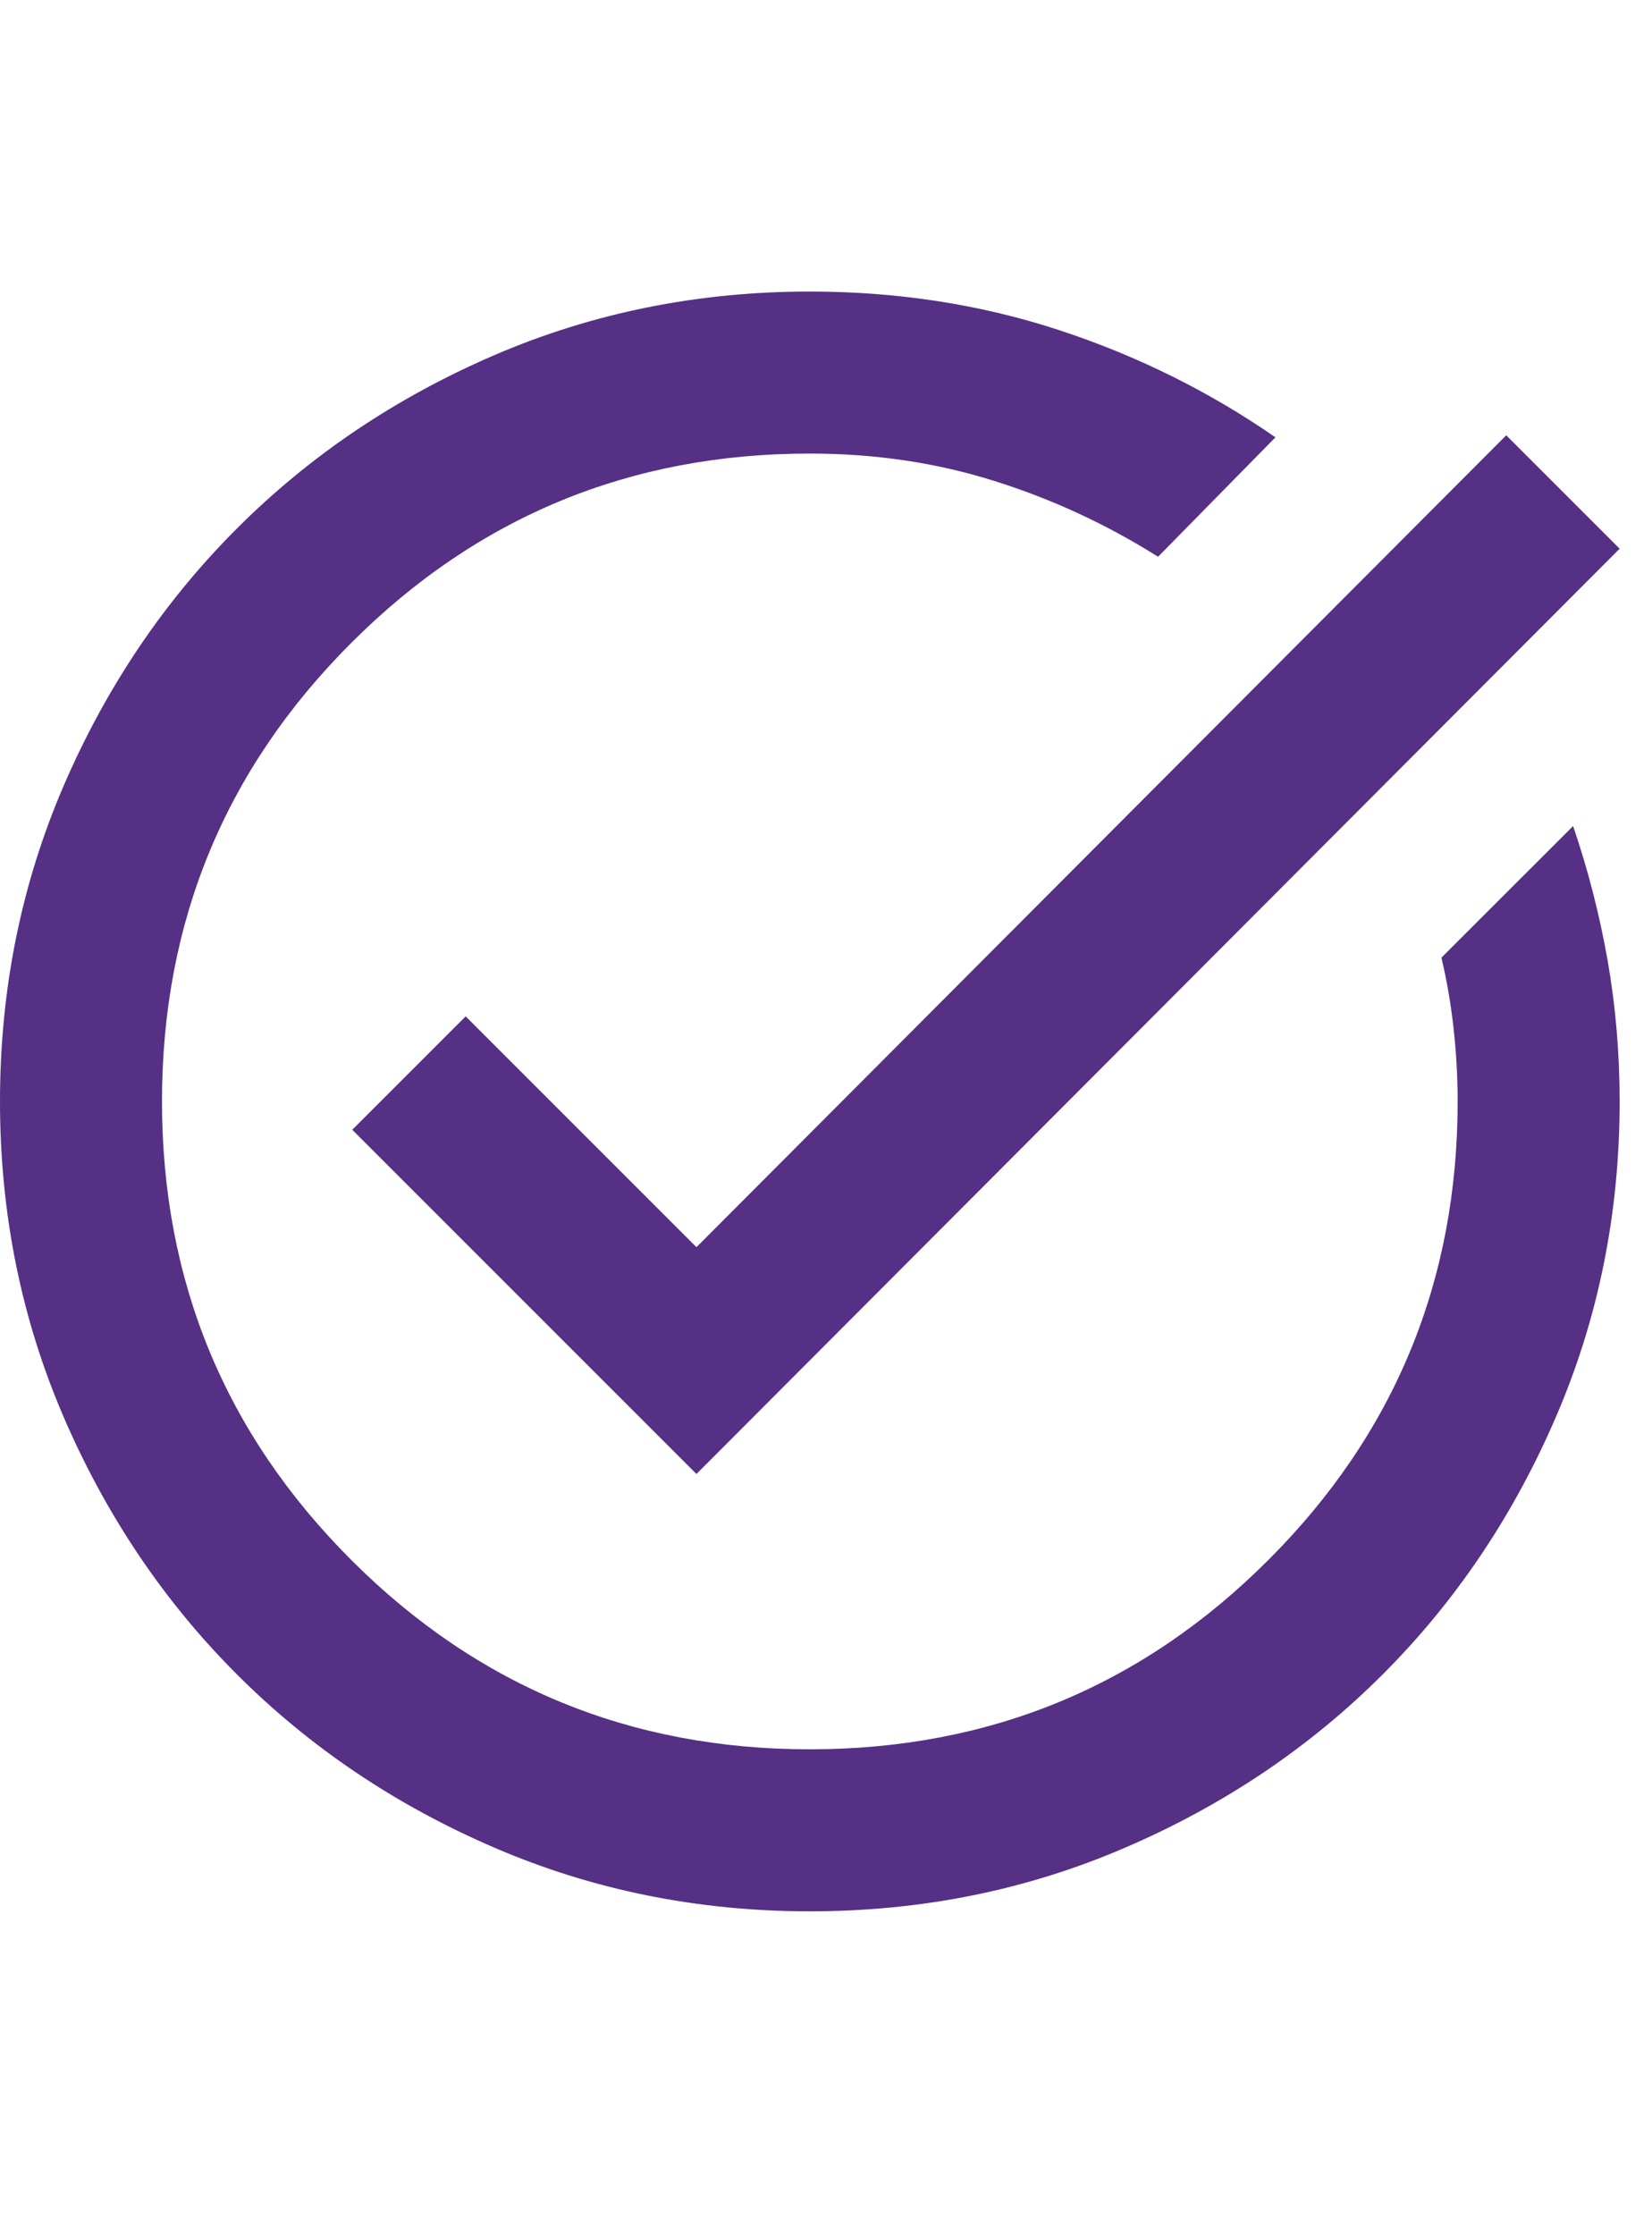 <?xml version="1.0" encoding="utf-8"?>
<svg xmlns="http://www.w3.org/2000/svg" fill="none" height="100%" overflow="visible" preserveAspectRatio="none" style="display: block;" viewBox="0 0 17 23" width="100%">
<g clip-path="url(#clip0_0_914)" id="task_alt_24dp_E8EAED_FILL0_wght400_GRAD0_opsz24 1">
<path d="M8.333 19.667C7.181 19.667 6.097 19.448 5.083 19.01C4.069 18.573 3.188 17.979 2.438 17.229C1.688 16.479 1.094 15.597 0.656 14.583C0.219 13.569 0 12.486 0 11.333C0 10.181 0.219 9.097 0.656 8.083C1.094 7.069 1.688 6.188 2.438 5.438C3.188 4.688 4.069 4.094 5.083 3.656C6.097 3.219 7.181 3 8.333 3C9.236 3 10.09 3.132 10.896 3.396C11.701 3.66 12.444 4.028 13.125 4.5L11.917 5.729C11.389 5.396 10.826 5.135 10.229 4.948C9.632 4.76 9 4.667 8.333 4.667C6.486 4.667 4.913 5.316 3.615 6.615C2.316 7.913 1.667 9.486 1.667 11.333C1.667 13.181 2.316 14.754 3.615 16.052C4.913 17.351 6.486 18 8.333 18C10.181 18 11.754 17.351 13.052 16.052C14.351 14.754 15 13.181 15 11.333C15 11.083 14.986 10.833 14.958 10.583C14.931 10.333 14.889 10.09 14.833 9.854L16.188 8.5C16.34 8.944 16.458 9.403 16.542 9.875C16.625 10.347 16.667 10.833 16.667 11.333C16.667 12.486 16.448 13.569 16.01 14.583C15.573 15.597 14.979 16.479 14.229 17.229C13.479 17.979 12.597 18.573 11.583 19.01C10.569 19.448 9.486 19.667 8.333 19.667ZM7.167 15.167L3.625 11.625L4.792 10.458L7.167 12.833L15.5 4.479L16.667 5.646L7.167 15.167Z" fill="#553085" id="Vector"/>
</g>
<defs>
<clipPath id="clip0_0_914">
<rect fill="white" height="22.667" width="16.667"/>
</clipPath>
</defs>
</svg>
